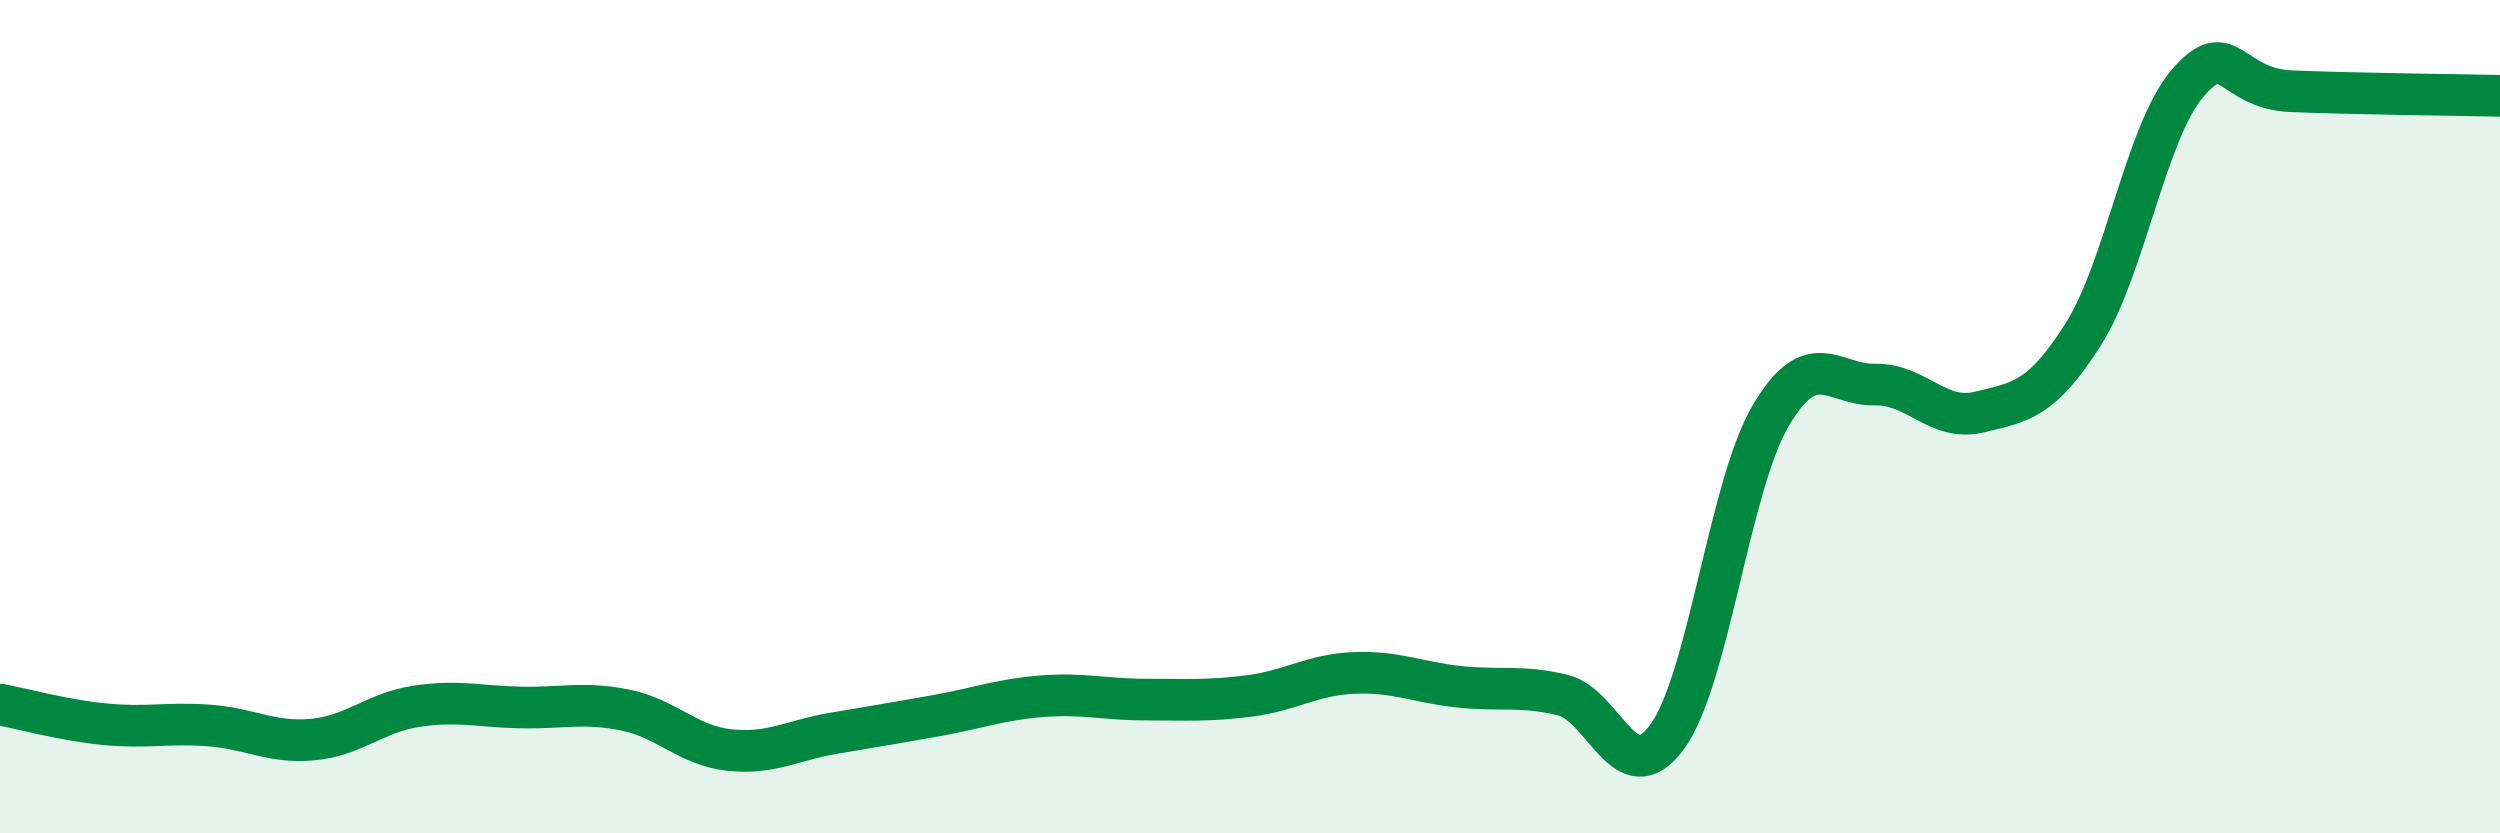 
    <svg width="60" height="20" viewBox="0 0 60 20" xmlns="http://www.w3.org/2000/svg">
      <path
        d="M 0,16.91 C 0.5,17 1.5,17.28 2.5,17.38 C 3.5,17.48 4,17.34 5,17.41 C 6,17.48 6.5,17.84 7.5,17.75 C 8.5,17.66 9,17.1 10,16.95 C 11,16.8 11.5,16.96 12.5,16.98 C 13.5,17 14,16.84 15,17.04 C 16,17.24 16.5,17.89 17.5,18 C 18.5,18.11 19,17.77 20,17.6 C 21,17.43 21.5,17.35 22.5,17.17 C 23.5,16.99 24,16.79 25,16.71 C 26,16.63 26.5,16.79 27.5,16.79 C 28.5,16.79 29,16.83 30,16.7 C 31,16.57 31.5,16.19 32.5,16.15 C 33.5,16.11 34,16.37 35,16.48 C 36,16.59 36.5,16.44 37.5,16.68 C 38.5,16.92 39,19.04 40,17.7 C 41,16.36 41.5,11.66 42.5,9.97 C 43.5,8.28 44,9.25 45,9.23 C 46,9.21 46.5,10.13 47.5,9.89 C 48.5,9.65 49,9.6 50,8.02 C 51,6.44 51.5,3.17 52.5,2 C 53.5,0.83 53.5,2.13 55,2.19 C 56.5,2.25 59,2.28 60,2.3L60 20L0 20Z"
        fill="#008740"
        opacity="0.1"
        stroke-linecap="round"
        stroke-linejoin="round"
      />
      <path
        d="M 0,16.91 C 0.5,17 1.5,17.28 2.5,17.38 C 3.5,17.48 4,17.34 5,17.41 C 6,17.48 6.5,17.84 7.5,17.75 C 8.5,17.66 9,17.1 10,16.95 C 11,16.8 11.5,16.96 12.5,16.98 C 13.5,17 14,16.84 15,17.04 C 16,17.24 16.5,17.89 17.5,18 C 18.5,18.11 19,17.77 20,17.6 C 21,17.43 21.5,17.35 22.5,17.17 C 23.5,16.99 24,16.79 25,16.71 C 26,16.63 26.5,16.79 27.5,16.79 C 28.5,16.79 29,16.83 30,16.7 C 31,16.57 31.5,16.19 32.5,16.15 C 33.5,16.11 34,16.37 35,16.48 C 36,16.59 36.5,16.44 37.5,16.68 C 38.5,16.92 39,19.04 40,17.7 C 41,16.36 41.5,11.66 42.5,9.97 C 43.5,8.28 44,9.25 45,9.23 C 46,9.21 46.5,10.13 47.5,9.89 C 48.5,9.65 49,9.6 50,8.02 C 51,6.44 51.5,3.17 52.5,2 C 53.5,0.83 53.5,2.13 55,2.19 C 56.5,2.25 59,2.28 60,2.3"
        stroke="#008740"
        stroke-width="1"
        fill="none"
        stroke-linecap="round"
        stroke-linejoin="round"
      />
    </svg>
  